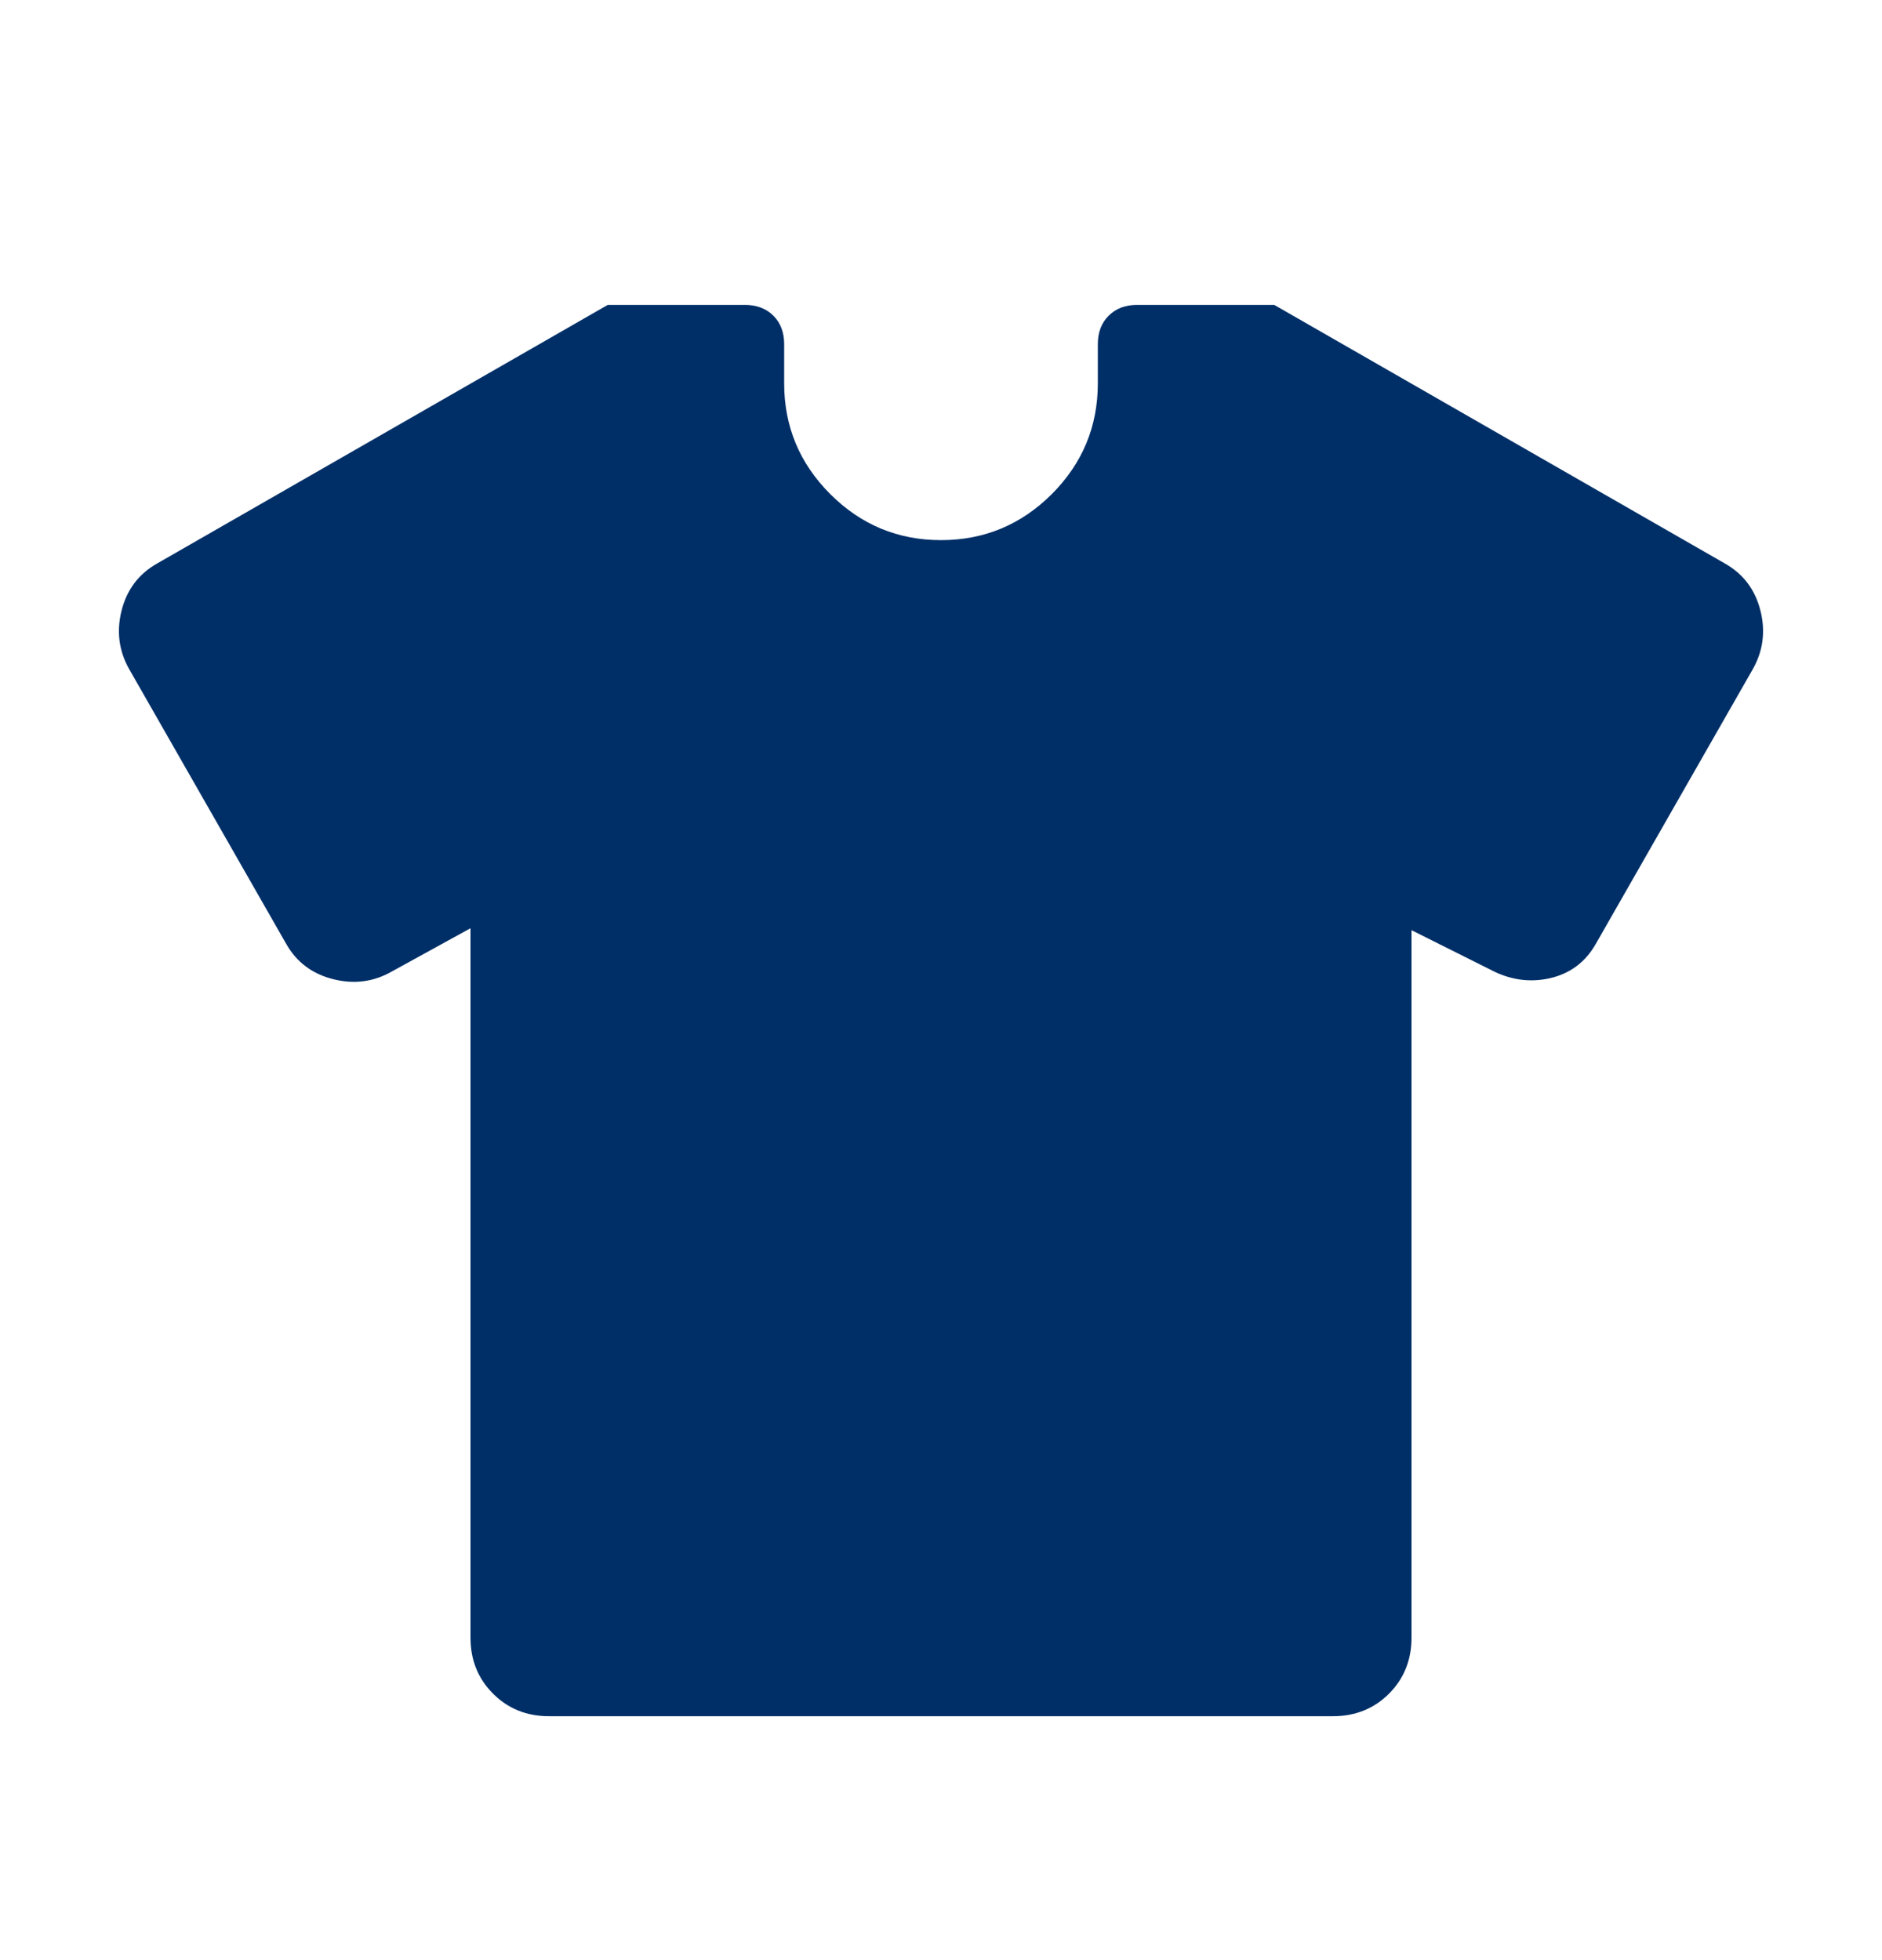 <svg width="24" height="25" viewBox="0 0 24 25" fill="none" xmlns="http://www.w3.org/2000/svg">
<path d="M6 11.839L5 12.389C4.767 12.523 4.517 12.556 4.25 12.489C3.983 12.422 3.783 12.273 3.65 12.039L1.65 8.539C1.517 8.306 1.483 8.056 1.55 7.789C1.617 7.522 1.767 7.322 2 7.189L7.75 3.889H9.5C9.65 3.889 9.771 3.935 9.863 4.027C9.954 4.118 10 4.239 10 4.389V4.889C10 5.439 10.196 5.91 10.588 6.302C10.979 6.693 11.45 6.889 12 6.889C12.55 6.889 13.021 6.693 13.413 6.302C13.804 5.91 14 5.439 14 4.889V4.389C14 4.239 14.046 4.118 14.138 4.027C14.229 3.935 14.35 3.889 14.5 3.889H16.25L22 7.189C22.233 7.322 22.383 7.522 22.45 7.789C22.517 8.056 22.483 8.306 22.35 8.539L20.35 12.039C20.217 12.273 20.021 12.418 19.763 12.477C19.504 12.535 19.25 12.498 19 12.364L18 11.864V20.889C18 21.172 17.904 21.41 17.713 21.602C17.521 21.793 17.283 21.889 17 21.889H7C6.717 21.889 6.479 21.793 6.288 21.602C6.096 21.41 6 21.172 6 20.889V11.839Z" fill="#002F67"/>
</svg>

